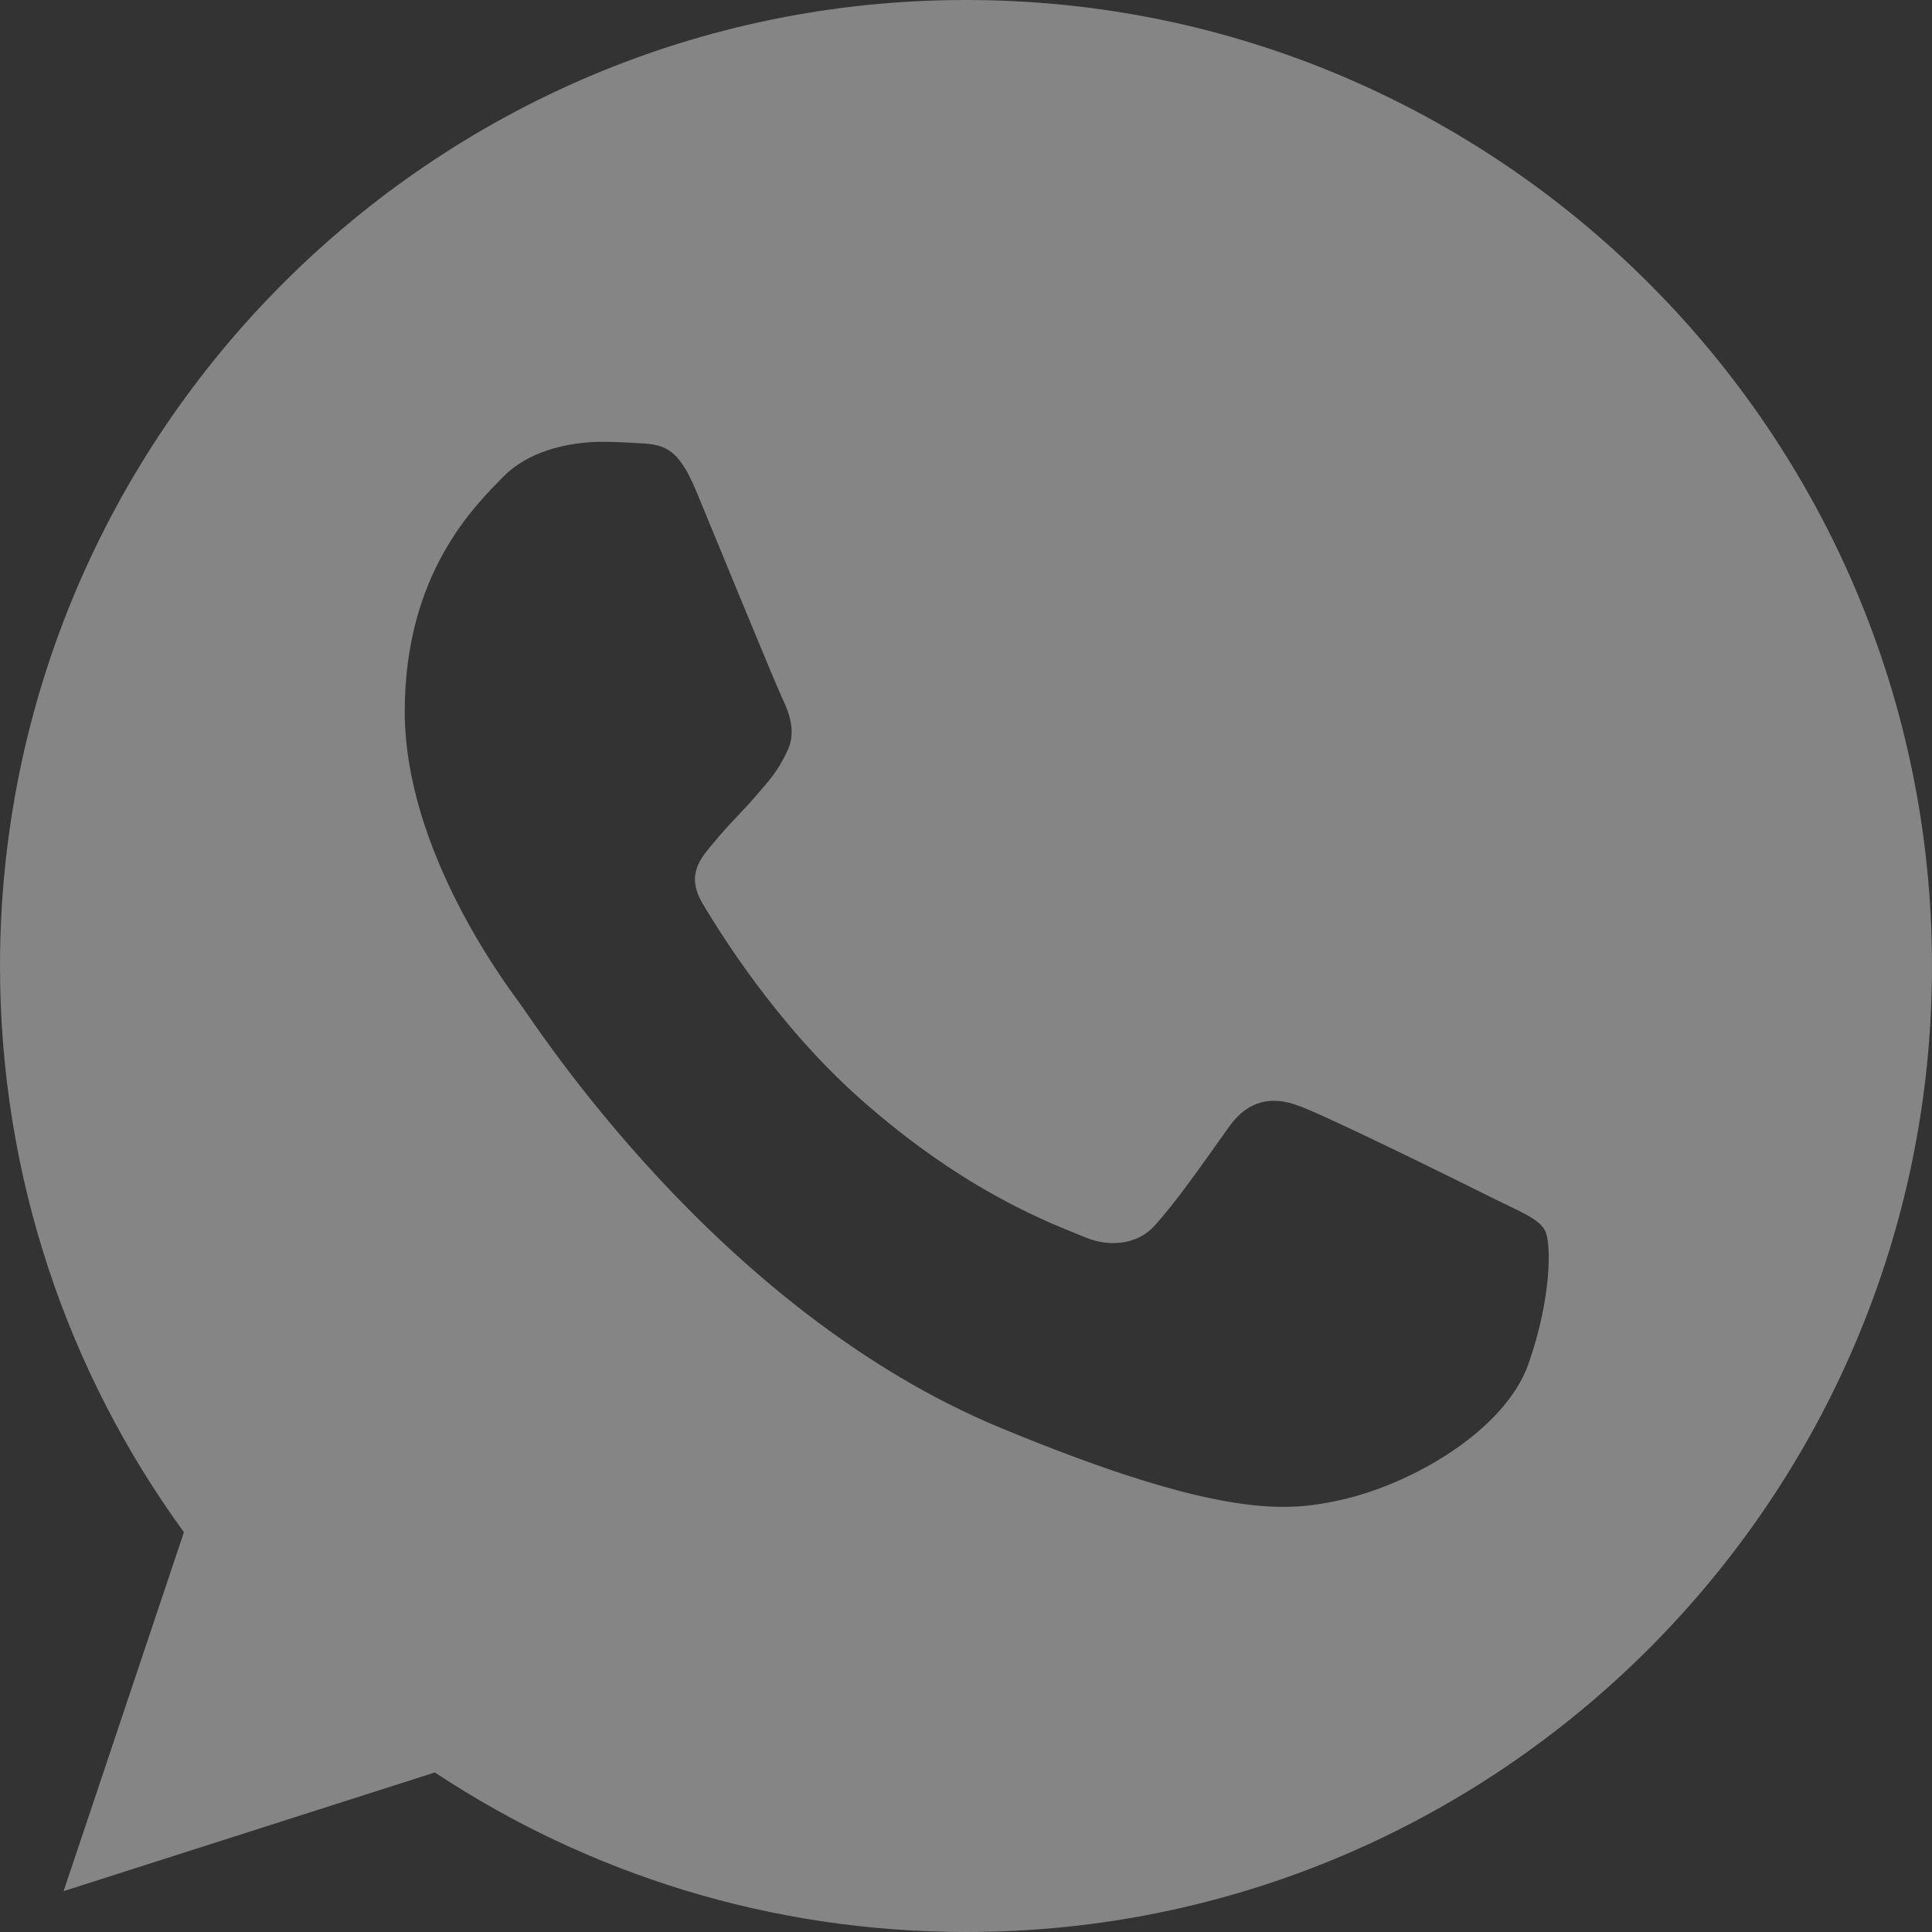 <?xml version="1.0" encoding="UTF-8"?> <svg xmlns="http://www.w3.org/2000/svg" width="26" height="26" viewBox="0 0 26 26" fill="none"><rect x="0" y="0" width="26" height="26" fill="#333333" stroke="none"/> <g opacity="0.4" clip-path="url(#clip0_3_19)"> <path fill-rule="evenodd" clip-rule="evenodd" d="M12.996 0C5.83 0 0 5.831 0 13C0 15.843 0.917 18.48 2.475 20.62L0.856 25.45L5.852 23.853C7.908 25.213 10.36 26 13.004 26C20.17 26 26 20.169 26 13C26 5.831 20.17 0 13.004 0L12.996 0ZM9.367 6.603C9.115 6 8.924 5.977 8.542 5.961C8.412 5.954 8.267 5.946 8.106 5.946C7.61 5.946 7.09 6.091 6.777 6.412C6.395 6.802 5.447 7.711 5.447 9.576C5.447 11.441 6.807 13.245 6.991 13.497C7.182 13.749 9.642 17.631 13.462 19.214C16.45 20.452 17.336 20.337 18.016 20.192C19.009 19.978 20.255 19.244 20.568 18.358C20.881 17.471 20.881 16.714 20.789 16.554C20.698 16.393 20.445 16.302 20.064 16.111C19.682 15.919 17.825 15.002 17.473 14.88C17.129 14.75 16.801 14.796 16.541 15.163C16.175 15.675 15.816 16.195 15.525 16.508C15.296 16.753 14.921 16.783 14.608 16.653C14.188 16.478 13.011 16.065 11.56 14.773C10.437 13.772 9.673 12.526 9.451 12.152C9.229 11.77 9.428 11.548 9.604 11.342C9.795 11.105 9.978 10.937 10.169 10.715C10.36 10.494 10.467 10.379 10.589 10.119C10.719 9.867 10.627 9.607 10.536 9.416C10.444 9.225 9.68 7.36 9.367 6.603Z" fill="white"></path> </g> <defs> <clipPath id="clip0_3_19"> <rect width="26" height="26" fill="white"></rect> </clipPath> </defs> </svg> 